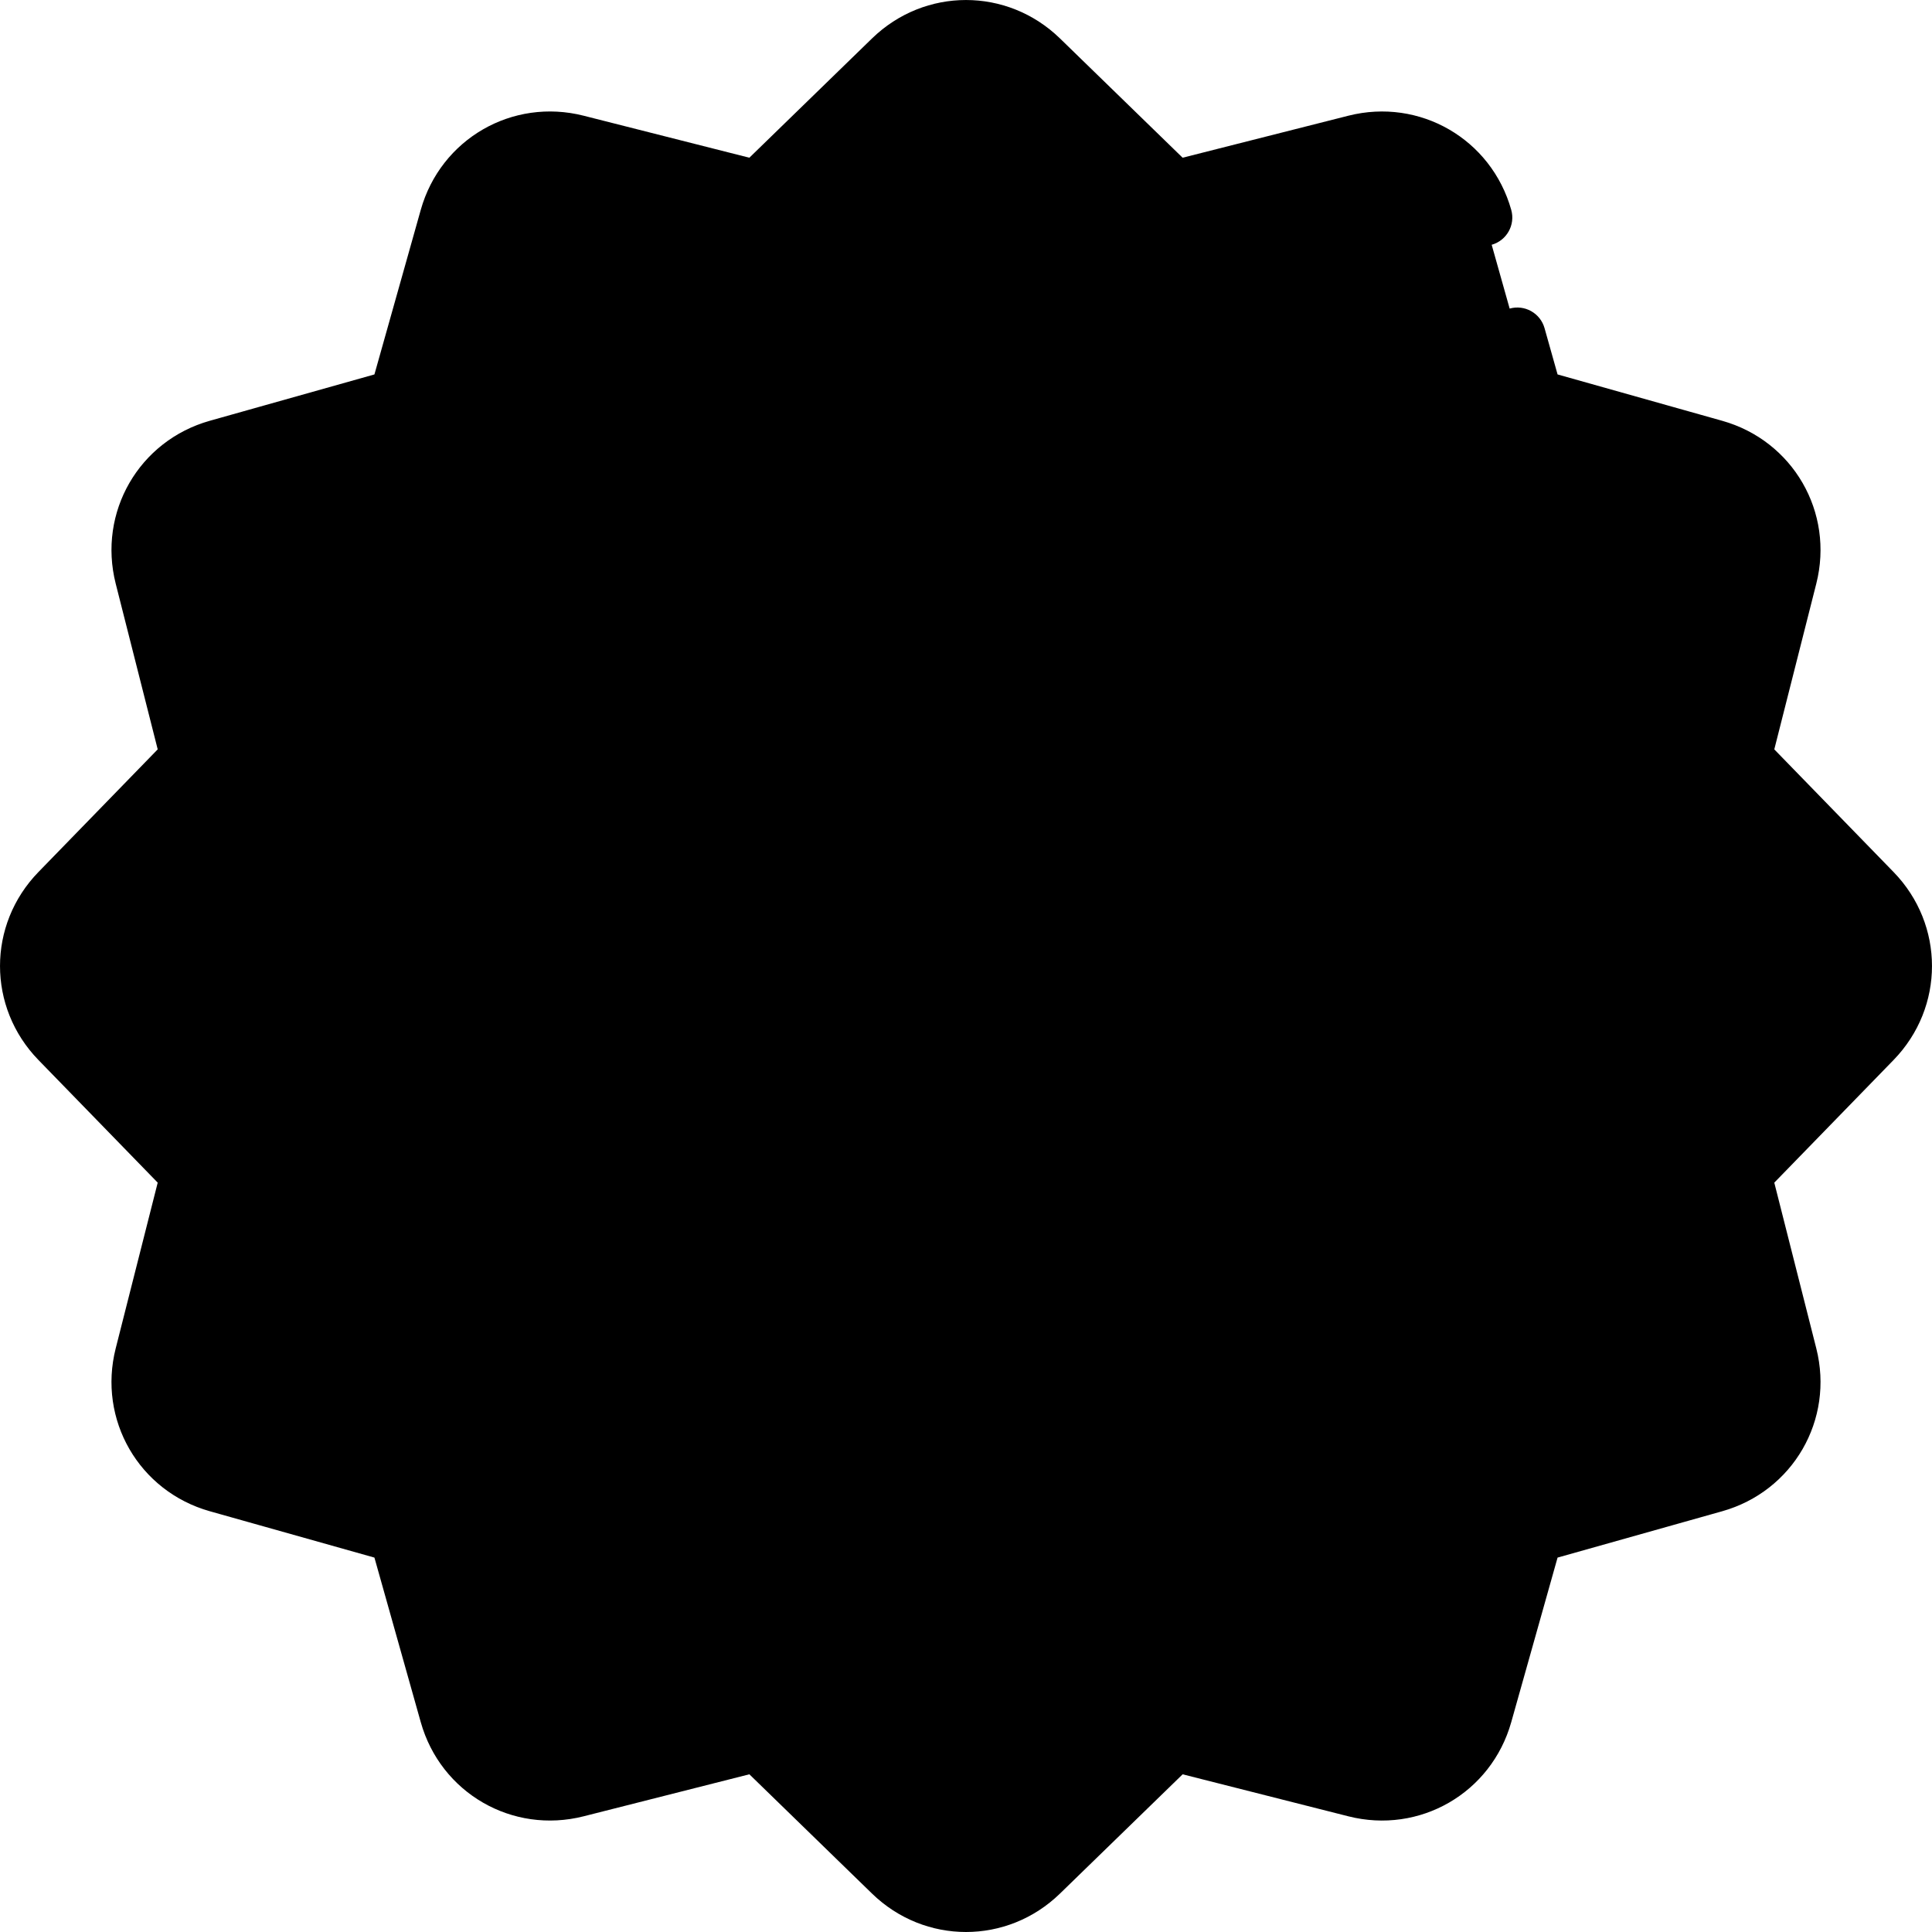 <svg height="512pt" viewBox="0 0 512 512" width="512pt" xmlns="http://www.w3.org/2000/svg"><path d="m496.438 275.684-34.527 35.508 12.16 47.973c3.758 14.836-4.984 29.965-19.719 34.113l-47.656 13.422-13.418 47.656c-4.148 14.73-19.277 23.477-34.117 19.715l-47.969-12.16-35.508 34.527c-10.957 10.656-28.41 10.656-39.367 0l-35.508-34.527-47.973 12.16c-14.836 3.762-29.965-4.984-34.113-19.715l-13.422-47.656-47.652-13.422c-14.734-4.148-23.477-19.277-19.719-34.117l12.16-47.969-34.527-35.508c-10.656-10.957-10.656-28.41 0-39.367l34.527-35.508-12.16-47.973c-3.758-14.836 4.984-29.965 19.719-34.113l47.656-13.422 13.418-47.652c4.148-14.734 19.277-23.48 34.117-19.719l47.969 12.16 35.508-34.527c10.957-10.656 28.41-10.656 39.367 0l35.508 34.527 47.973-12.16c14.836-3.762 29.965 4.984 34.113 19.719l13.422 47.652 47.652 13.422c14.734 4.148 23.48 19.277 19.719 34.113l-12.16 47.973 34.527 35.508c10.656 10.957 10.656 28.41 0 39.367zm0 0" fill="hsl(230, 100.0%, 56.0%)"/><path d="m227.906 354.863c-88.312-107.484-66.379-258.941-52.117-311.113l-22.949-5.82c-14.84-3.758-29.969 4.984-34.117 19.719l-13.418 47.656-47.656 13.418c-14.734 4.148-23.477 19.277-19.715 34.117l12.16 47.973-34.527 35.504c-10.66 10.961-10.66 28.41 0 39.367l34.527 35.508-12.16 47.973c-3.762 14.836 4.98 29.965 19.715 34.113l47.656 13.422 13.418 47.656c4.148 14.73 19.281 23.477 34.117 19.715l47.973-12.16 35.504 34.527c10.961 10.656 28.41 10.656 39.371 0l21.523-20.934c-13.812-37.805-35.477-79.473-69.305-120.641zm0 0" fill="hsl(222, 100.0%, 56.3%)"/><path d="m426.594 256c0 94.215-76.379 170.594-170.594 170.594s-170.594-76.379-170.594-170.594 76.379-170.594 170.594-170.594 170.594 76.379 170.594 170.594zm0 0" fill="hsl(230, 100.0%, 67.2%)"/><path d="m227.906 354.863c-62.25-75.766-69.723-173.383-63.715-242.672-47.379 30.312-78.785 83.391-78.785 143.809 0 94.215 76.379 170.594 170.594 170.594 6.422 0 12.777-.355 19.016-1.047-12.23-23.172-27.66-47.012-47.109-70.684zm0 0" fill="hsl(231, 100.0%, 59.8%)"/><path d="m256 296.543c-15.516 0-28.094-12.578-28.094-28.094v-20.422c0-4.238 3.434-7.668 7.672-7.668h40.848c4.234 0 7.668 3.43 7.668 7.668v20.422c0 15.516-12.578 28.094-28.094 28.094zm0 0" fill="hsl(72, 4.1%, 29.3%)"/><path d="m191.996 268.449c0-13.18-13.418-23.863-29.965-23.863-16.551 0-29.965 10.684-29.965 23.863 0 13.18 13.414 23.863 29.965 23.863 16.547 0 29.965-10.684 29.965-23.863zm0 0" fill="hsl(168, 100.0%, 69.3%)"/><path d="m379.934 268.449c0-13.18-13.414-23.863-29.965-23.863-16.547 0-29.965 10.684-29.965 23.863 0 13.18 13.418 23.863 29.965 23.863 16.551 0 29.965-10.684 29.965-23.863zm0 0" fill="hsl(168, 100.0%, 69.3%)"/><path d="m336.633 255.352c-4.141 0-7.496-3.359-7.496-7.5v-12.445c0-4.141 3.355-7.5 7.496-7.5 4.141 0 7.5 3.359 7.5 7.5v12.445c0 4.141-3.359 7.5-7.5 7.5zm0 0"/><path d="m175.367 255.352c-4.145 0-7.5-3.359-7.5-7.5v-12.445c0-4.141 3.355-7.5 7.5-7.5 4.141 0 7.496 3.359 7.496 7.5v12.445c0 4.141-3.355 7.5-7.496 7.5zm0 0"/><path d="m256 512c-8.965 0-17.926-3.395-24.91-10.188l-32.5-31.605-43.91 11.129c-18.922 4.801-37.887-6.164-43.176-24.949l-12.277-43.609-43.613-12.281c-18.785-5.289-29.746-24.258-24.949-43.176l11.129-43.91-31.605-32.5c-13.582-13.969-13.582-35.852 0-49.82l31.605-32.504-11.129-43.906c-4.797-18.922 6.164-37.887 24.949-43.176l43.613-12.277 12.277-43.609c5.289-18.789 24.258-29.754 43.176-24.953l43.906 11.129 32.504-31.605c13.965-13.586 35.852-13.582 49.82 0l32.5 31.605 43.91-11.129c18.918-4.793 37.883 6.164 43.176 24.953 1.121 3.984-1.199 8.125-5.188 9.25-3.988 1.113-8.125-1.199-9.25-5.188-3.07-10.902-14.078-17.262-25.055-14.48l-47.973 12.16c-2.523.641-5.199-.078-7.07-1.895l-35.504-34.527c-8.105-7.883-20.809-7.883-28.914 0l-35.508 34.531c-1.867 1.812-4.543 2.531-7.07 1.891l-47.969-12.16c-10.98-2.785-21.988 3.578-25.059 14.48l-13.418 47.656c-.707 2.512-2.672 4.477-5.184 5.184l-47.656 13.418c-10.902 3.07-17.266 14.078-14.48 25.059l12.16 47.973c.641 2.523-.074 5.199-1.891 7.07l-34.531 35.504c-7.883 8.105-7.883 20.809 0 28.914l34.531 35.508c1.816 1.867 2.531 4.543 1.891 7.066l-12.16 47.973c-2.785 10.98 3.578 21.988 14.48 25.055l47.656 13.422c2.512.707 4.477 2.672 5.184 5.184l13.418 47.656c3.07 10.902 14.078 17.262 25.059 14.48l47.973-12.16c2.523-.641 5.199.074 7.07 1.891l35.504 34.531c8.105 7.883 20.809 7.883 28.914 0l35.508-34.531c1.867-1.812 4.543-2.531 7.07-1.891l47.969 12.16c10.98 2.777 21.988-3.578 25.059-14.48l13.418-47.656c.707-2.512 2.672-4.477 5.184-5.184l47.656-13.418c10.902-3.07 17.266-14.078 14.48-25.055l-12.16-47.973c-.641-2.527.074-5.203 1.891-7.07l34.531-35.504c7.883-8.109 7.883-20.809 0-28.918l-34.531-35.504c-1.816-1.871-2.531-4.547-1.891-7.07l12.16-47.969c2.785-10.98-3.578-21.988-14.48-25.059l-47.656-13.418c-2.512-.707-4.477-2.672-5.184-5.188l-4.594-16.309c-1.125-3.988 1.199-8.129 5.184-9.25 3.988-1.125 8.129 1.199 9.25 5.184l3.453 12.266 43.613 12.281c18.785 5.289 29.746 24.254 24.949 43.176l-11.129 43.906 31.605 32.5c13.582 13.969 13.582 35.855 0 49.824l-31.605 32.5 11.129 43.91c4.797 18.918-6.164 37.883-24.949 43.176l-43.613 12.277-12.277 43.609c-5.293 18.789-24.254 29.75-43.176 24.953l-43.906-11.129-32.504 31.602c-6.984 6.793-15.945 10.188-24.91 10.188zm0 0"/><path d="m256 434.094c-22.676 0-44.773-4.207-65.676-12.504-3.848-1.527-5.73-5.887-4.203-9.734 1.527-3.852 5.887-5.73 9.734-4.203 19.133 7.594 39.371 11.445 60.145 11.445 89.934 0 163.098-73.168 163.098-163.098 0-89.934-73.168-163.098-163.098-163.098s-163.098 73.168-163.098 163.098c0 28.32 7.367 56.211 21.309 80.66 13.523 23.723 32.961 43.848 56.207 58.207 3.523 2.176 4.617 6.797 2.441 10.32s-6.797 4.617-10.32 2.438c-25.375-15.672-46.59-37.645-61.355-63.539-15.227-26.707-23.277-57.164-23.277-88.086 0-98.199 79.895-178.094 178.094-178.094s178.094 79.895 178.094 178.094-79.895 178.094-178.094 178.094zm0 0"/><path d="m256 304.039c-19.625 0-35.59-15.965-35.59-35.59v-20.422c0-8.363 6.805-15.168 15.168-15.168h40.848c8.359 0 15.164 6.805 15.164 15.168v20.422c0 19.625-15.965 35.59-35.59 35.59zm-20.594-56.012v20.422c0 11.355 9.238 20.594 20.594 20.594s20.594-9.238 20.594-20.594v-20.422c0-.094-41.188-.094-41.188 0zm0 0"/></svg>